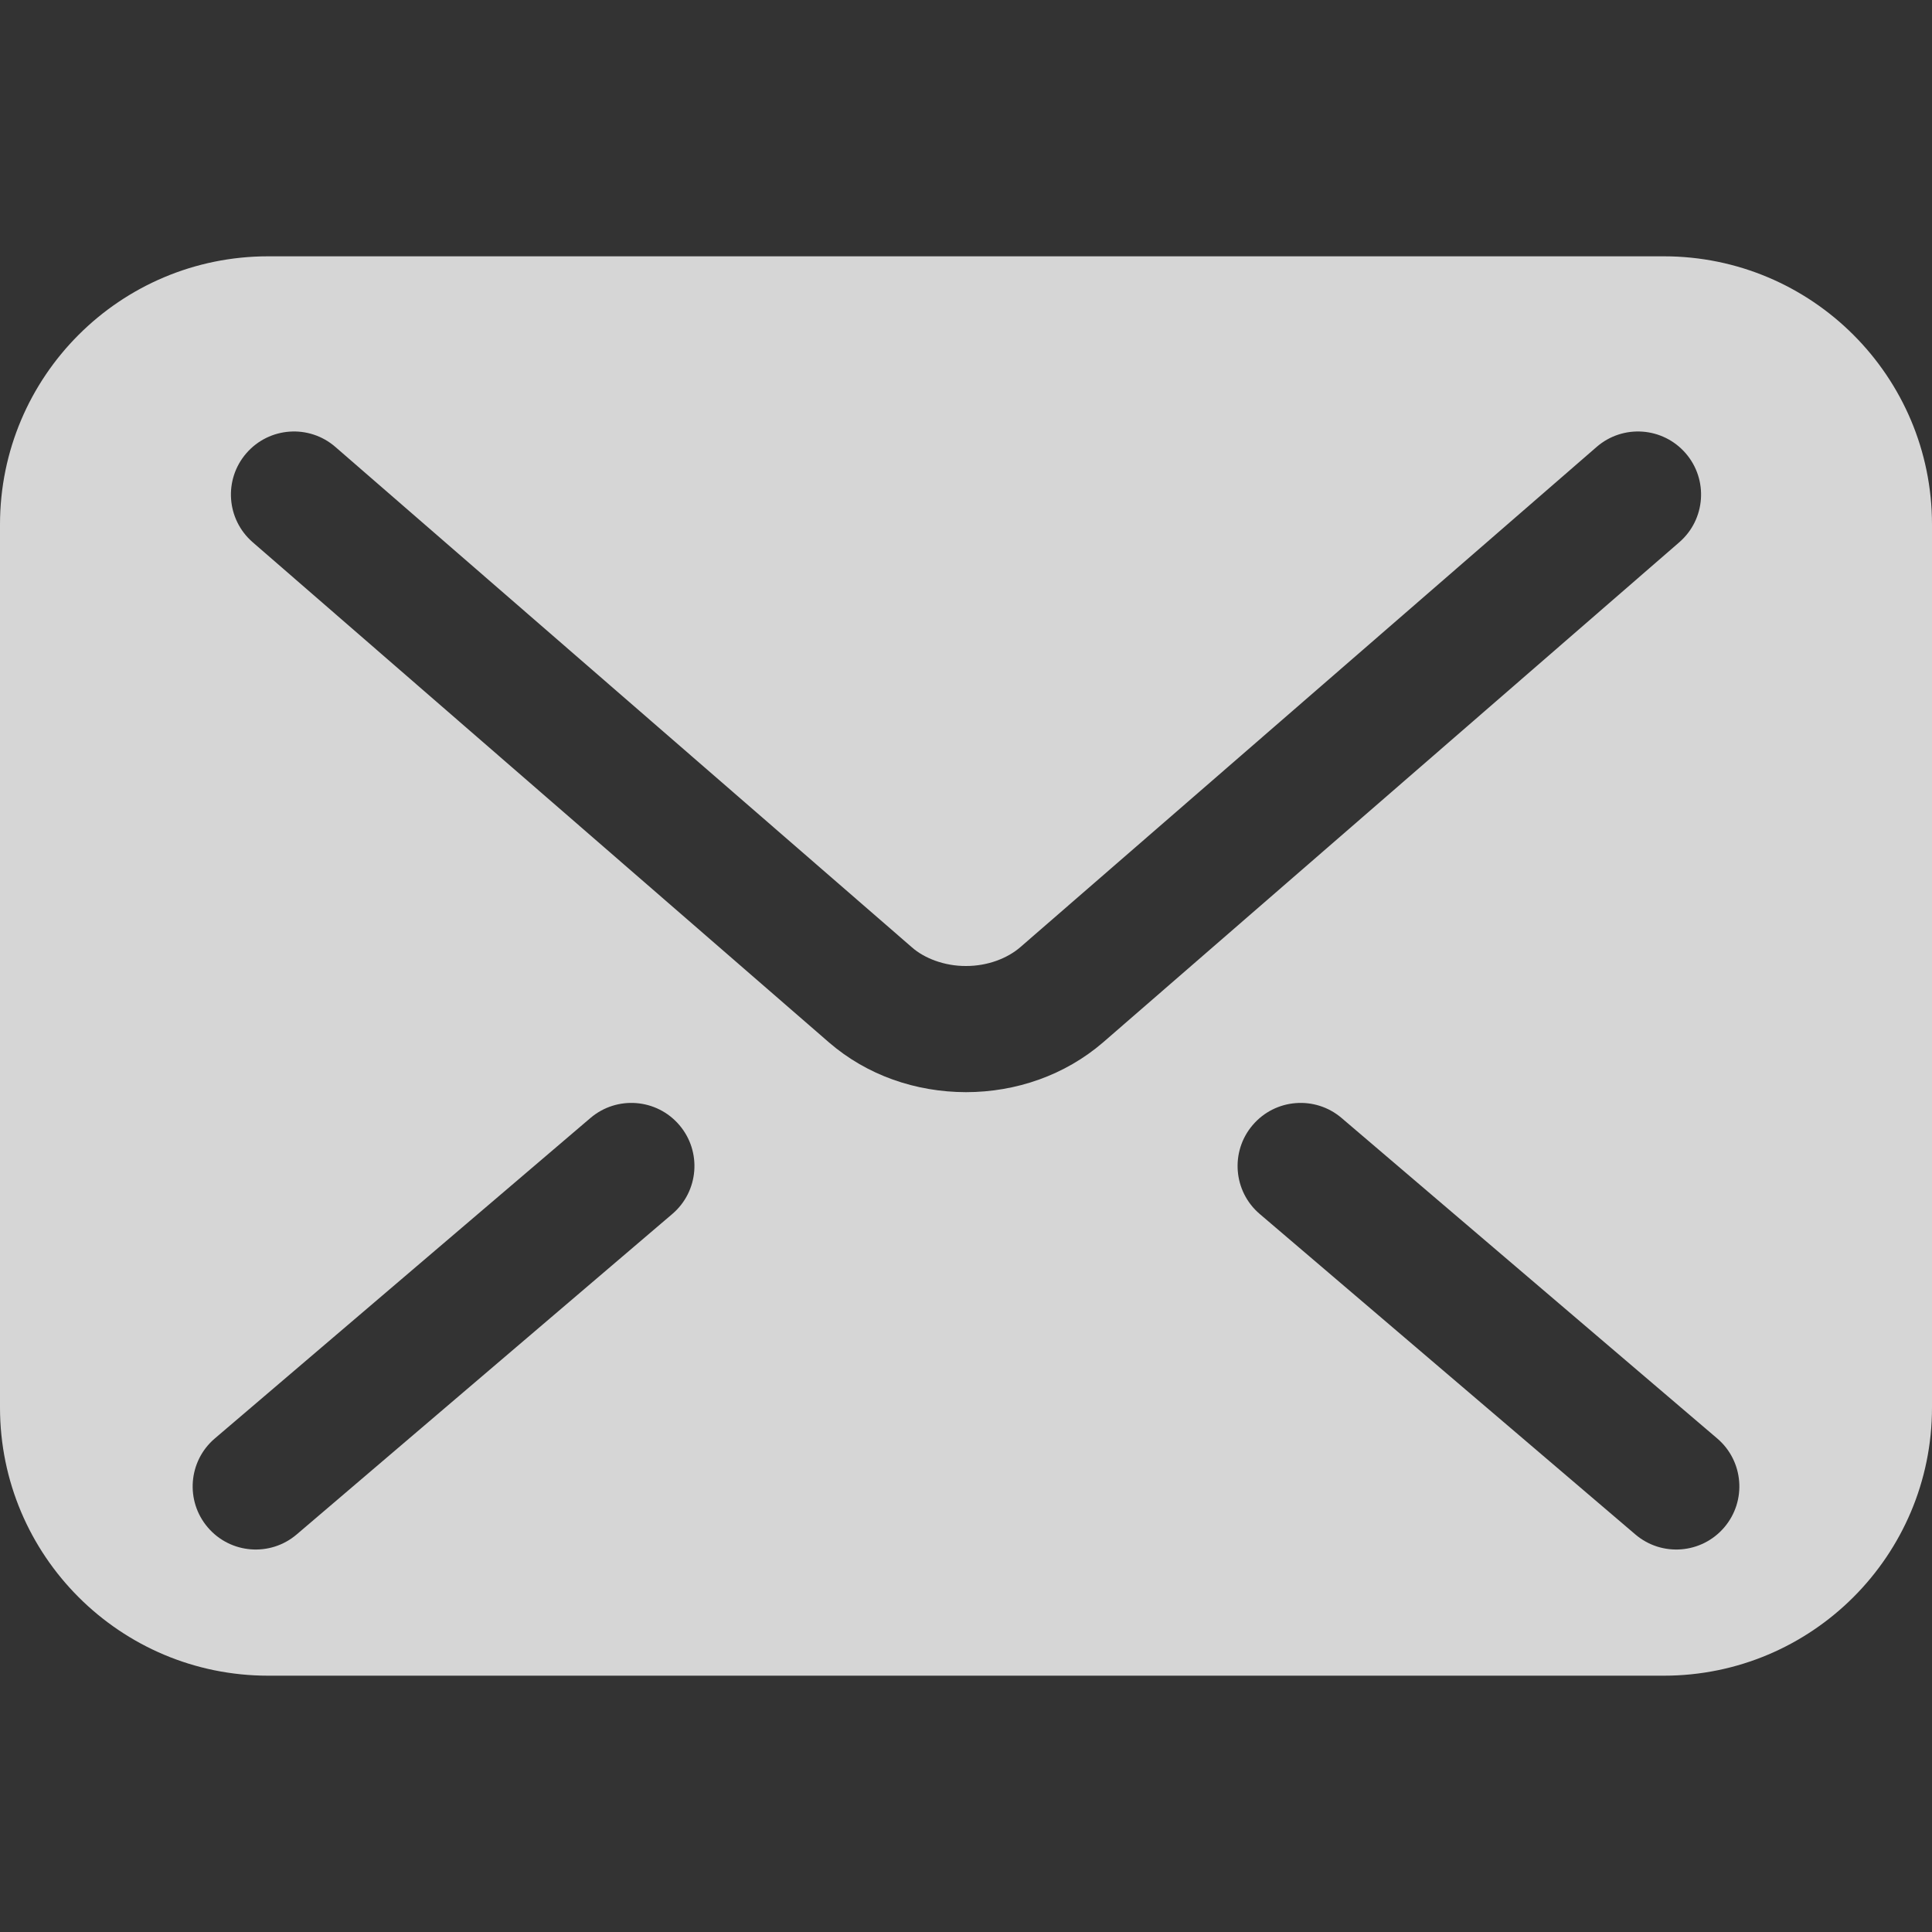 <?xml version="1.0" encoding="UTF-8"?>
<svg xmlns="http://www.w3.org/2000/svg" width="800" height="800" viewBox="0 0 800 800" fill="none">
  <rect x="0" y="0" width="800" height="800" fill="#333333" stroke="none"/>
  <g opacity="0.8">
    <path d="M688.933 106.133H111.067C49.73 106.133 0 155.862 0 217.2V582.8C0 644.138 49.73 693.867 111.067 693.867H688.933C750.269 693.867 800 644.138 800 582.8V217.2C800 155.862 750.269 106.133 688.933 106.133ZM278.384 502.688L122.853 635.375C111.883 644.738 95.391 643.436 86.03 632.455C76.667 621.484 77.969 604.992 88.952 595.631L244.483 462.944C255.452 453.581 271.942 454.883 281.305 465.866C290.667 476.834 289.366 493.327 278.384 502.688ZM400 452.244C379.197 452.192 359.031 445.28 343.266 431.645L343.278 431.658L343.228 431.62C343.241 431.633 343.255 431.633 343.266 431.645L104.628 224.522C93.722 215.056 92.561 198.566 102.013 187.673C111.477 176.767 127.969 175.606 138.859 185.058L377.564 392.233C382.666 396.773 391.072 400.052 400 400C408.916 400.027 417.18 396.838 422.563 392.144L422.678 392.042L661.139 185.059C672.031 175.608 688.523 176.769 697.988 187.675C707.438 198.566 706.278 215.058 695.372 224.523L456.669 431.709C440.955 445.202 420.816 452.217 400 452.244ZM713.981 632.455C704.619 643.436 688.127 644.738 677.159 635.375L521.628 502.688C510.647 493.325 509.345 476.834 518.708 465.866C528.069 454.883 544.561 453.583 555.53 462.944L711.061 595.631C722.042 604.992 723.344 621.484 713.981 632.455Z" fill="white"></path>
  </g>
</svg>
